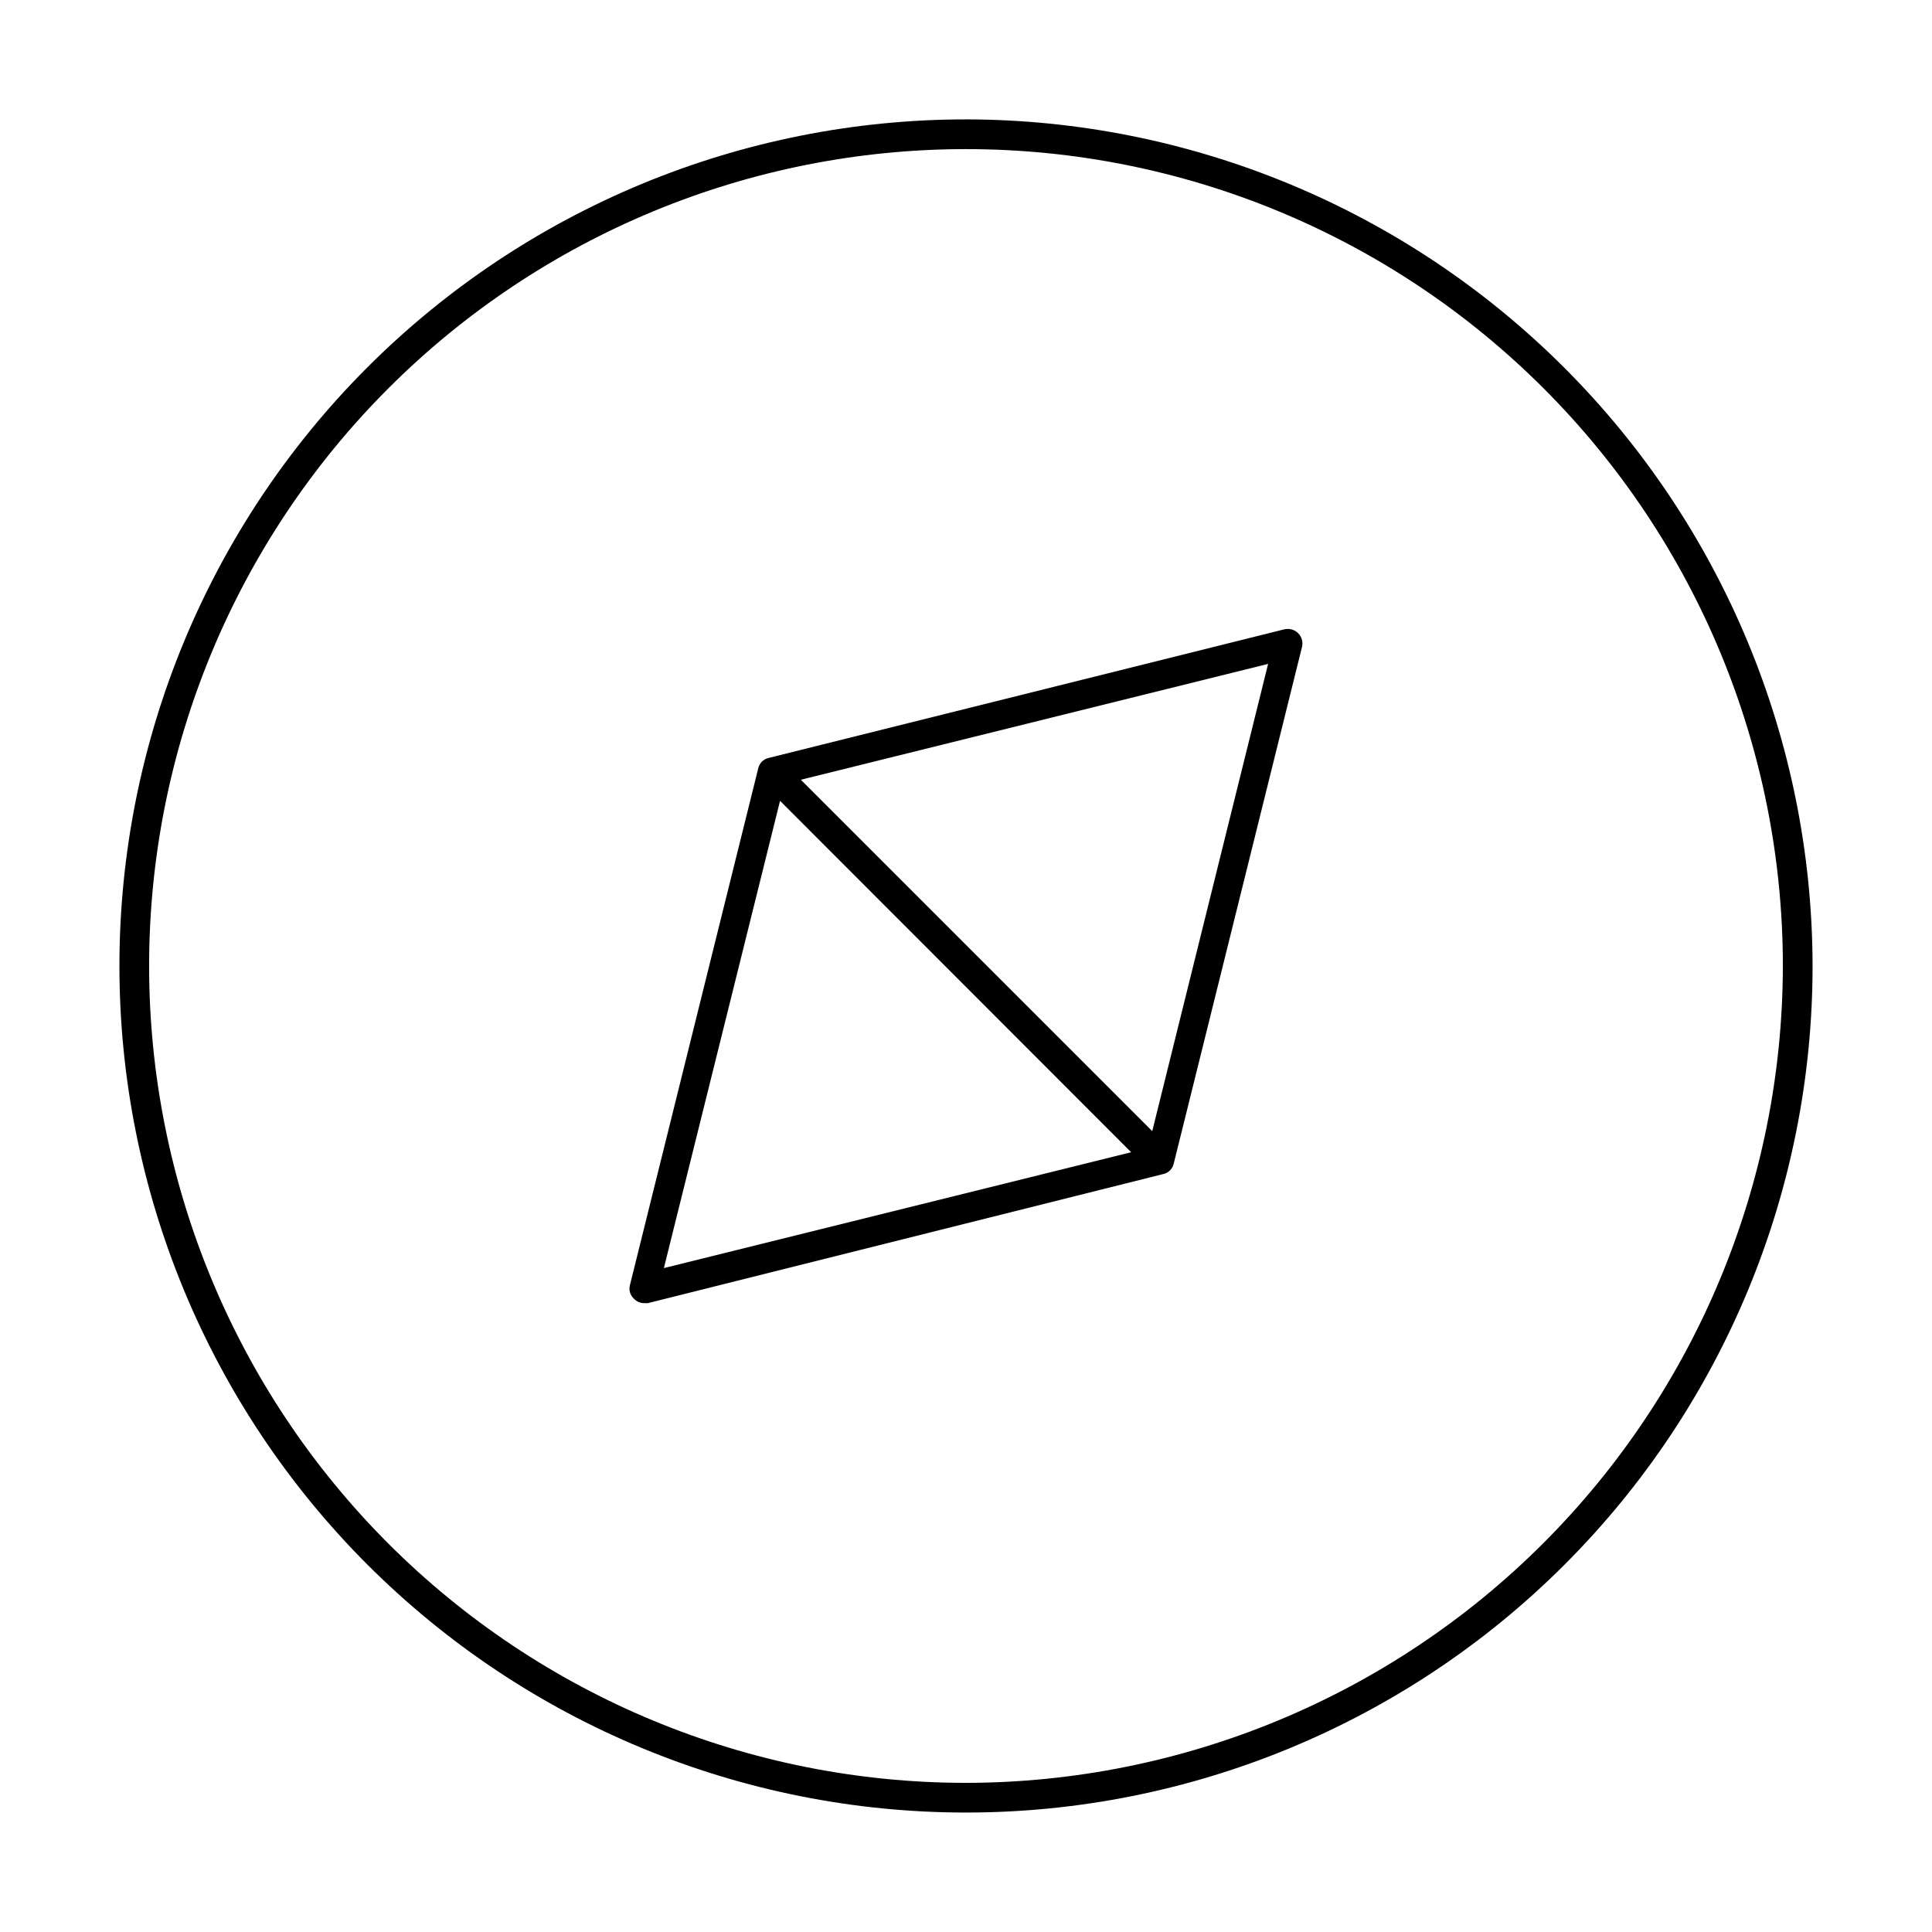 <?xml version="1.0" encoding="UTF-8"?>
<!-- Uploaded to: SVG Repo, www.svgrepo.com, Generator: SVG Repo Mixer Tools -->
<svg fill="#000000" width="800px" height="800px" version="1.1" viewBox="144 144 512 512" xmlns="http://www.w3.org/2000/svg">
 <g>
  <path d="m400 175.64c-59.504 0-116.57 23.637-158.64 65.711s-65.711 99.141-65.711 158.64c0 59.5 23.637 116.57 65.711 158.64s99.141 65.711 158.64 65.711c59.5 0 116.57-23.637 158.64-65.711s65.711-99.141 65.711-158.64c-0.082-59.477-23.746-116.5-65.805-158.55-42.055-42.055-99.07-65.719-158.55-65.805zm0 440.83v0.004c-57.414 0-112.48-22.809-153.08-63.406-40.598-40.598-63.402-95.66-63.402-153.07s22.805-112.48 63.402-153.08c40.602-40.598 95.664-63.402 153.08-63.402s112.48 22.805 153.07 63.402c40.598 40.602 63.406 95.664 63.406 153.08-0.086 57.387-22.918 112.4-63.5 152.98-40.578 40.582-95.594 63.414-152.98 63.5z"/>
  <path d="m484.54 310.73-136.97 34.164c-1.273 0.328-2.266 1.324-2.598 2.598l-34.008 136.97c-0.395 1.328 0.004 2.766 1.023 3.699 0.711 0.766 1.711 1.195 2.758 1.184h0.945l136.73-34.246c1.273-0.328 2.269-1.324 2.598-2.598l34.008-136.97c0.355-1.332-0.023-2.75-1-3.723-0.973-0.977-2.394-1.355-3.723-1zm-133.82 45.5 93.047 93.125-123.83 30.699zm98.637 87.535-93.125-93.125 123.83-30.699z"/>
 </g>
</svg>